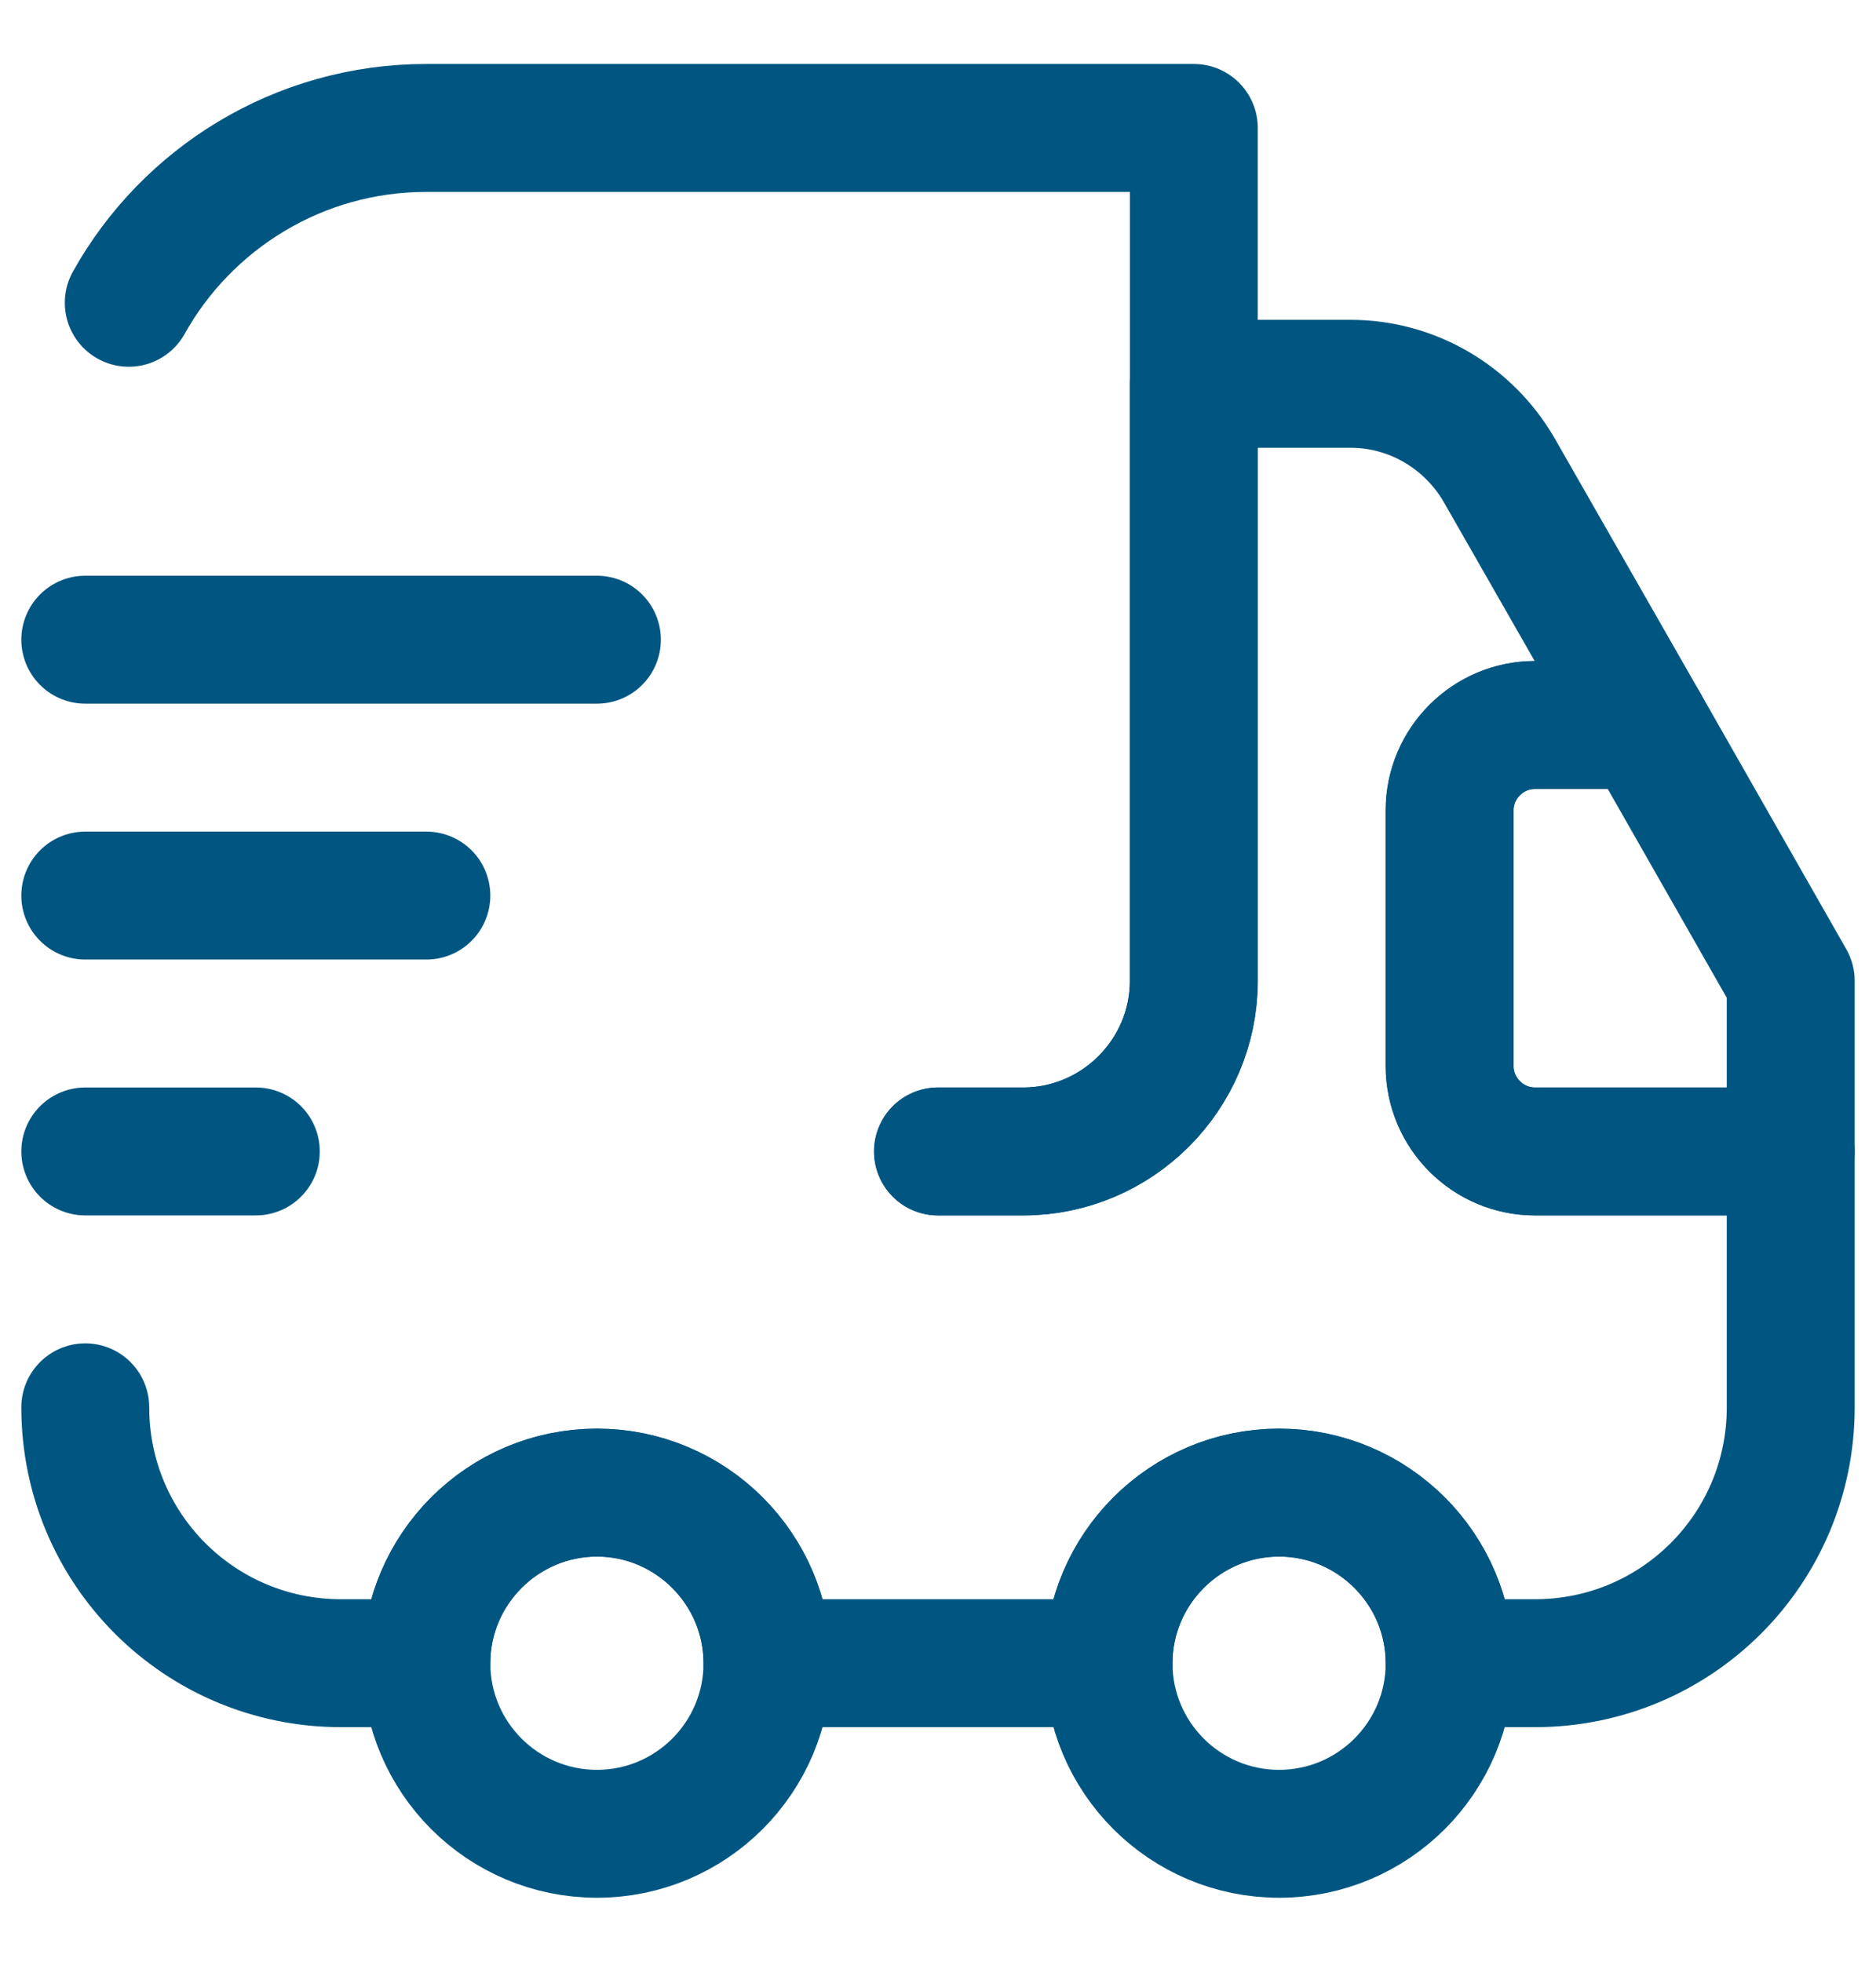 <svg width="22" height="23" viewBox="0 0 22 23" fill="none" xmlns="http://www.w3.org/2000/svg">
<path d="M11 13.5H12C13.1 13.5 14 12.6 14 11.5V1.5H5C3.5 1.5 2.19 2.33 1.51 3.55" stroke="#015681" stroke-width="1.5" stroke-linecap="round" stroke-linejoin="round"/>
<path d="M1 16.5C1 18.16 2.34 19.5 4 19.5H5C5 18.4 5.9 17.5 7 17.5C8.1 17.5 9 18.4 9 19.5H13C13 18.4 13.9 17.5 15 17.5C16.1 17.5 17 18.4 17 19.5H18C19.66 19.5 21 18.16 21 16.5V13.5H18C17.45 13.5 17 13.05 17 12.5V9.5C17 8.95 17.45 8.5 18 8.5H19.29L17.58 5.51C17.22 4.89 16.56 4.5 15.84 4.5H14V11.5C14 12.6 13.1 13.5 12 13.5H11" stroke="#015681" stroke-width="1.5" stroke-linecap="round" stroke-linejoin="round"/>
<path d="M7 21.5C8.105 21.5 9 20.604 9 19.5C9 18.395 8.105 17.5 7 17.5C5.896 17.5 5 18.395 5 19.5C5 20.604 5.896 21.5 7 21.5Z" stroke="#015681" stroke-width="1.5" stroke-linecap="round" stroke-linejoin="round"/>
<path d="M15 21.5C16.104 21.5 17 20.604 17 19.5C17 18.395 16.104 17.5 15 17.5C13.895 17.5 13 18.395 13 19.5C13 20.604 13.895 21.5 15 21.5Z" stroke="#015681" stroke-width="1.5" stroke-linecap="round" stroke-linejoin="round"/>
<path d="M21 11.5V13.5H18C17.45 13.5 17 13.05 17 12.5V9.5C17 8.95 17.45 8.5 18 8.5H19.29L21 11.5Z" stroke="#015681" stroke-width="1.5" stroke-linecap="round" stroke-linejoin="round"/>
<path d="M1 7.5H7" stroke="#015681" stroke-width="1.5" stroke-linecap="round" stroke-linejoin="round"/>
<path d="M1 10.5H5" stroke="#015681" stroke-width="1.5" stroke-linecap="round" stroke-linejoin="round"/>
<path d="M1 13.5H3" stroke="#015681" stroke-width="1.5" stroke-linecap="round" stroke-linejoin="round"/>
</svg>
